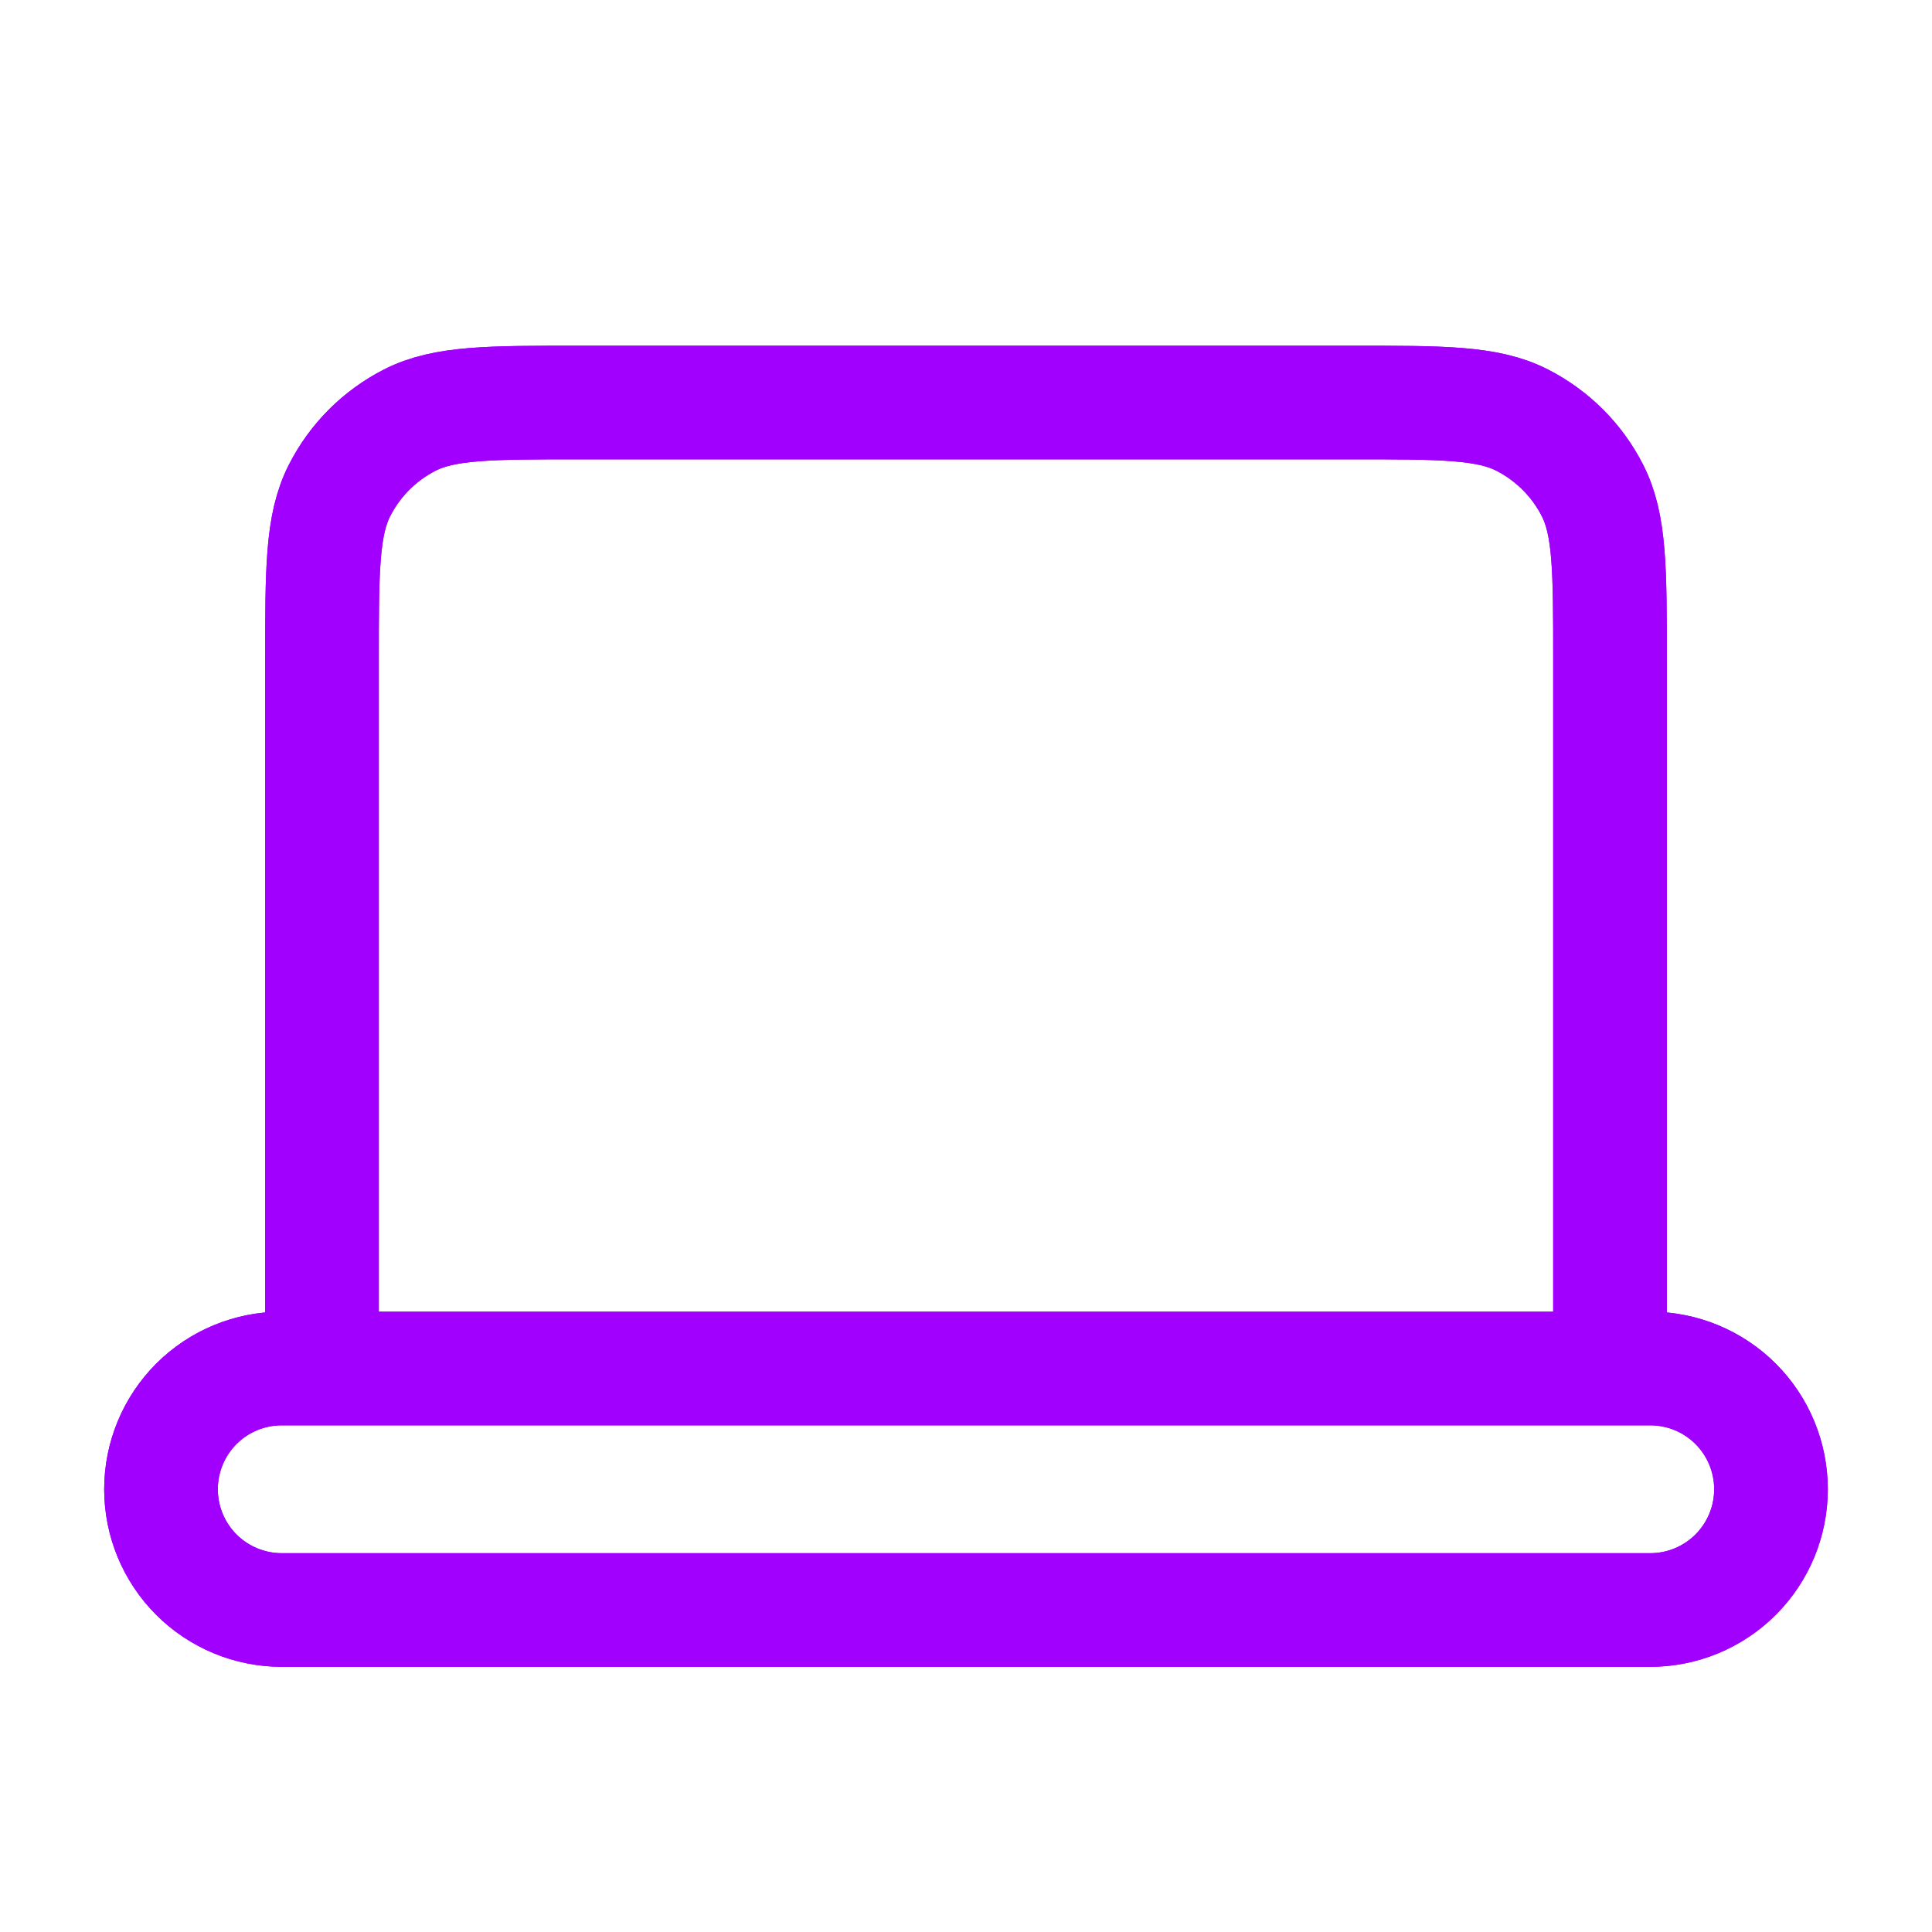 <svg width="68" height="68" viewBox="0 0 68 68" fill="none" xmlns="http://www.w3.org/2000/svg">
<g clip-path="url(#clip0_1116_567)">
<g filter="url(#filter0_f_1116_567)">
<path d="M11.333 48.167H9.917C8.789 48.167 7.708 48.614 6.911 49.411C6.114 50.209 5.667 51.29 5.667 52.417C5.667 53.544 6.114 54.625 6.911 55.422C7.708 56.219 8.789 56.667 9.917 56.667H58.083C59.211 56.667 60.291 56.219 61.089 55.422C61.886 54.625 62.333 53.544 62.333 52.417C62.333 51.29 61.886 50.209 61.089 49.411C60.291 48.614 59.211 48.167 58.083 48.167H56.667M11.333 48.167H56.667M11.333 48.167V23.233C11.333 20.06 11.333 18.473 11.951 17.261C12.495 16.193 13.359 15.328 14.427 14.784C15.64 14.167 17.227 14.167 20.4 14.167H47.6C50.773 14.167 52.36 14.167 53.57 14.784C54.638 15.328 55.505 16.193 56.049 17.261C56.667 18.471 56.667 20.057 56.667 23.225V48.167" stroke="#A100FF" stroke-width="4" stroke-linecap="round" stroke-linejoin="round"/>
</g>
<path d="M11.333 48.167H9.917C8.789 48.167 7.708 48.614 6.911 49.411C6.114 50.209 5.667 51.29 5.667 52.417C5.667 53.544 6.114 54.625 6.911 55.422C7.708 56.219 8.789 56.667 9.917 56.667H58.083C59.211 56.667 60.291 56.219 61.089 55.422C61.886 54.625 62.333 53.544 62.333 52.417C62.333 51.29 61.886 50.209 61.089 49.411C60.291 48.614 59.211 48.167 58.083 48.167H56.667M11.333 48.167H56.667M11.333 48.167V23.233C11.333 20.06 11.333 18.473 11.951 17.261C12.495 16.193 13.359 15.328 14.427 14.784C15.64 14.167 17.227 14.167 20.4 14.167H47.6C50.773 14.167 52.36 14.167 53.57 14.784C54.638 15.328 55.505 16.193 56.049 17.261C56.667 18.471 56.667 20.057 56.667 23.225V48.167" stroke="#A100FF" stroke-width="4" stroke-linecap="round" stroke-linejoin="round"/>
</g>
<defs>
<filter id="filter0_f_1116_567" x="-5" y="-5" width="78" height="78" filterUnits="userSpaceOnUse" color-interpolation-filters="sRGB">
<feFlood flood-opacity="0" result="BackgroundImageFix"/>
<feBlend mode="normal" in="SourceGraphic" in2="BackgroundImageFix" result="shape"/>
<feGaussianBlur stdDeviation="2.5" result="effect1_foregroundBlur_1116_567"/>
</filter>
<clipPath id="clip0_1116_567">
<rect width="68" height="68" fill="white"/>
</clipPath>
</defs>
</svg>

